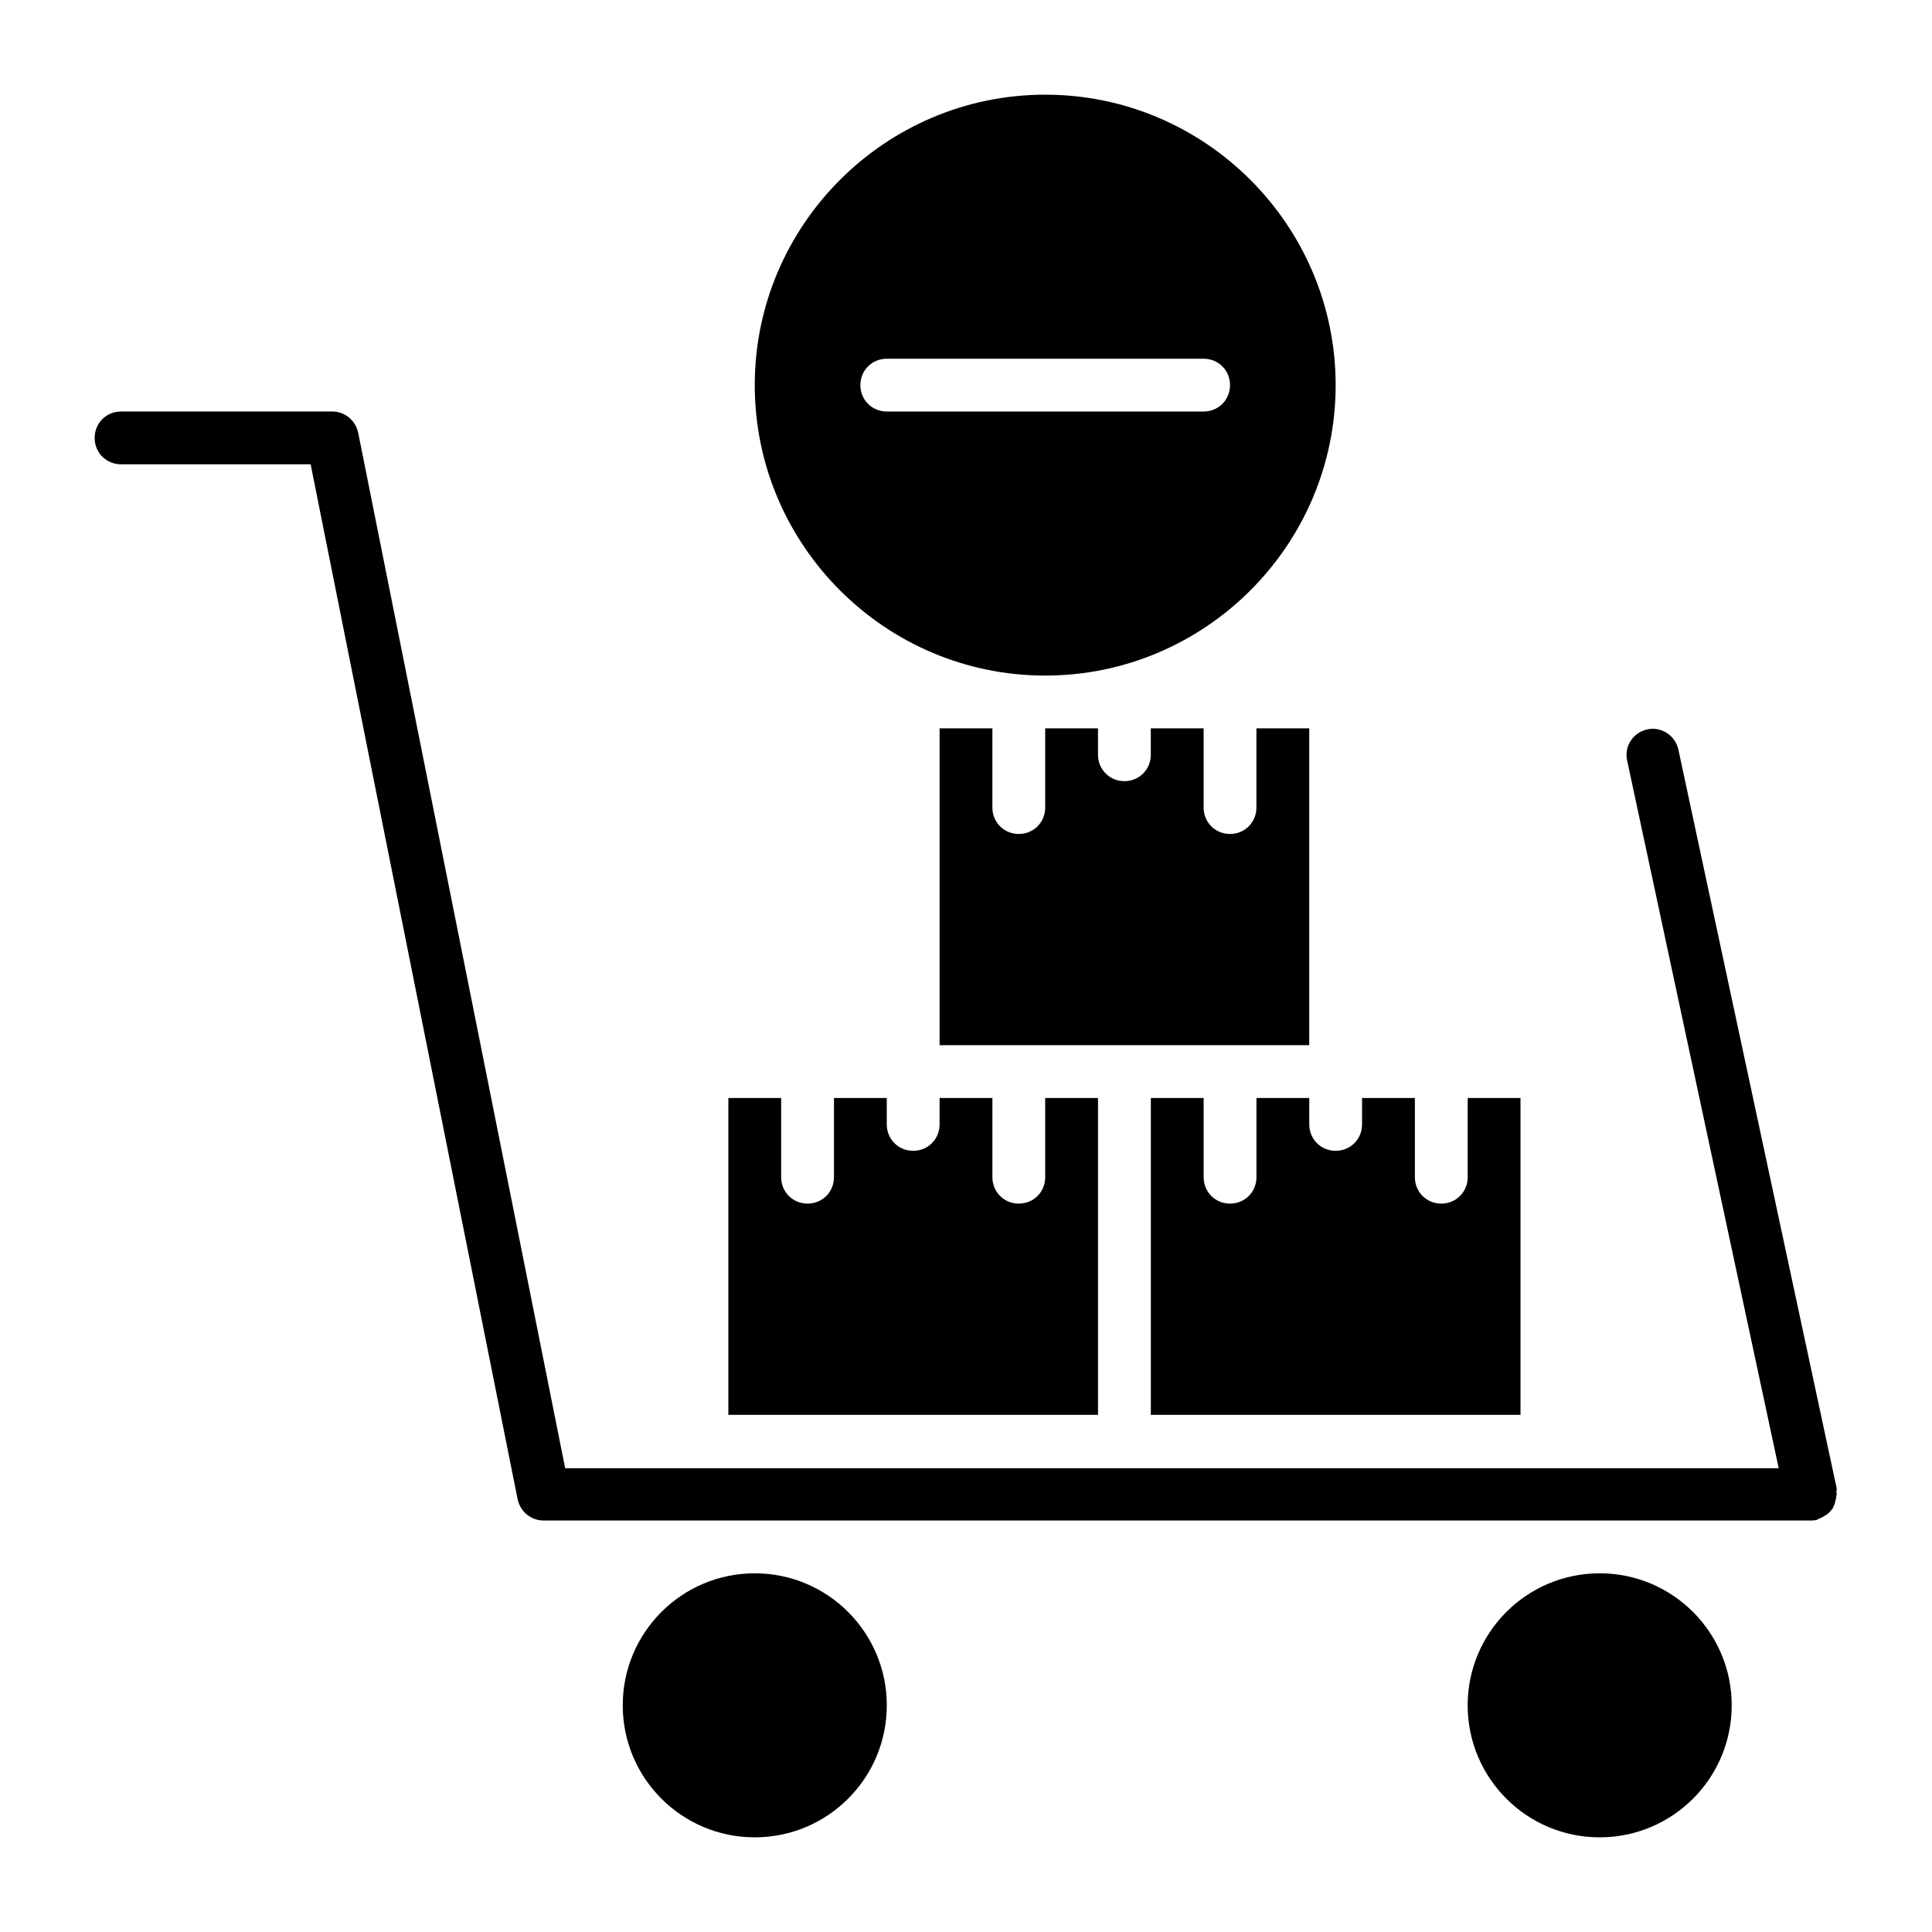 <?xml version="1.0" encoding="UTF-8"?>
<!-- Uploaded to: ICON Repo, www.iconrepo.com, Generator: ICON Repo Mixer Tools -->
<svg fill="#000000" width="800px" height="800px" version="1.1" viewBox="144 144 512 512" xmlns="http://www.w3.org/2000/svg">
 <g>
  <path d="m420.99 169.09c-42.406 0-76.973 34.566-76.973 76.973 0 42.402 34.566 76.973 76.973 76.973 42.402-0.004 76.969-34.57 76.969-76.973 0-42.406-34.566-76.973-76.969-76.973zm41.984 83.969h-83.969c-3.918 0-7-3.078-7-6.996 0-3.918 3.078-6.996 6.996-6.996h83.969c3.922-0.004 7 3.074 7 6.996 0 3.918-3.078 6.996-6.996 6.996z"/>
  <path d="m379.01 595.93c0 19.32-15.664 34.984-34.988 34.984s-34.988-15.664-34.988-34.984c0-19.324 15.664-34.988 34.988-34.988s34.988 15.664 34.988 34.988"/>
  <path d="m602.92 595.93c0 19.32-15.664 34.984-34.988 34.984-19.32 0-34.984-15.664-34.984-34.984 0-19.324 15.664-34.988 34.984-34.988 19.324 0 34.988 15.664 34.988 34.988"/>
  <path d="m630.77 538.55-41.984-195.93c-0.84-3.777-4.617-6.156-8.258-5.316-3.777 0.84-6.156 4.477-5.316 8.258l40.164 187.53h-321.6l-38.062-190.47-16.793-83.969c-0.703-3.219-3.5-5.598-6.859-5.598h-55.98c-3.918 0-6.996 3.078-6.996 6.996s3.078 6.996 6.996 6.996h50.242l15.676 78.371 39.184 195.93c0.699 3.219 3.5 5.598 6.856 5.598h335.88c0.418 0 0.98 0 1.398-0.141 0.281 0 0.418-0.141 0.559-0.281 0.418-0.141 0.84-0.281 1.258-0.559 0.418-0.281 0.699-0.418 1.121-0.699 0.281-0.281 0.699-0.559 0.98-0.98 0.281-0.281 0.559-0.699 0.699-1.121 0.141-0.418 0.418-0.84 0.418-1.258 0.141-0.418 0.281-0.98 0.281-1.398 0-0.281 0.141-0.418 0.141-0.559 0-0.281-0.141-0.418-0.141-0.699 0.141-0.281 0.141-0.559 0.141-0.699z"/>
  <path d="m504.96 434.98v7c0 3.918-3.078 6.996-6.996 6.996-3.918 0-6.996-3.078-6.996-6.996v-6.996h-13.996v20.988c0 3.918-3.078 6.996-6.996 6.996-3.918 0-6.996-3.078-6.996-6.996v-20.992h-13.996v83.969h97.965v-83.969h-13.996v20.992c0 3.918-3.078 6.996-6.996 6.996s-6.996-3.078-6.996-6.996v-20.992z"/>
  <path d="m490.96 420.99v-83.969h-13.996v20.992c0 3.918-3.078 6.996-6.996 6.996-3.918 0-6.996-3.078-6.996-6.996v-20.992h-13.996v6.996c0 3.918-3.078 6.996-6.996 6.996s-6.996-3.078-6.996-6.996v-6.996h-13.996v20.992c0 3.918-3.078 6.996-6.996 6.996-3.918 0-6.996-3.078-6.996-6.996v-20.992h-13.996v83.969z"/>
  <path d="m337.02 434.98v83.969h97.965v-83.969h-13.996v20.992c0 3.918-3.078 6.996-6.996 6.996-3.918 0-6.996-3.078-6.996-6.996v-20.992h-13.996l-0.004 7c0 3.918-3.078 6.996-6.996 6.996-3.918 0-6.996-3.078-6.996-6.996v-6.996h-13.996v20.988c0 3.918-3.078 6.996-6.996 6.996s-6.996-3.078-6.996-6.996v-20.992z"/>
 </g>
</svg>